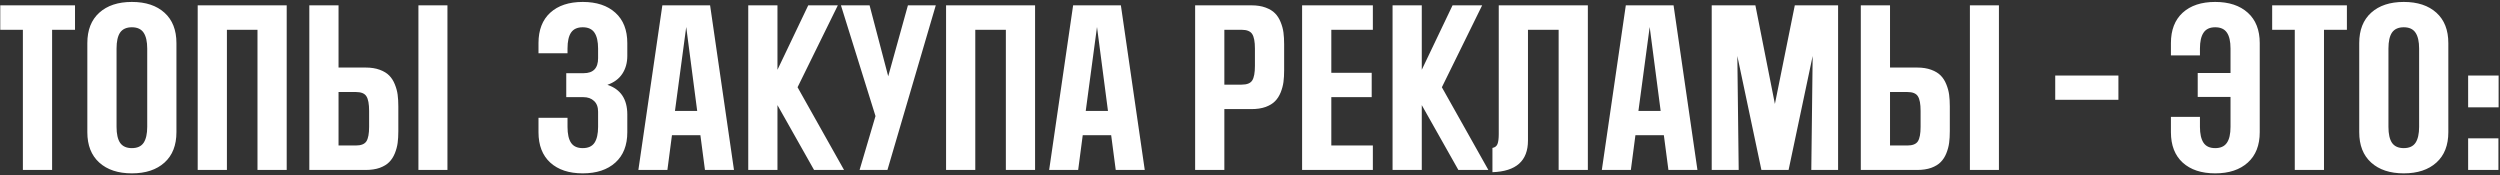 <?xml version="1.0" encoding="UTF-8"?> <svg xmlns="http://www.w3.org/2000/svg" width="912" height="64" viewBox="0 0 912 64" fill="none"><rect x="0" y="0" width="912" height="64" fill="#333333" stroke="none"/><path d="M8.348 62V10.869H0.098V1.946H27.363V10.869H19.006V62H8.348ZM60.01 59.309C57.106 61.929 53.141 63.239 48.112 63.239C43.084 63.239 39.119 61.929 36.215 59.309C33.312 56.689 31.86 52.994 31.86 48.226V15.72C31.86 10.952 33.312 7.257 36.215 4.637C39.119 2.017 43.084 0.707 48.112 0.707C53.141 0.707 57.106 2.017 60.01 4.637C62.913 7.257 64.365 10.952 64.365 15.72V48.226C64.365 52.994 62.913 56.689 60.01 59.309ZM53.707 17.703C53.707 15.154 53.27 13.23 52.397 11.931C51.524 10.61 50.095 9.949 48.112 9.949C46.153 9.949 44.725 10.586 43.828 11.861C42.955 13.135 42.518 15.083 42.518 17.703V46.278C42.518 48.899 42.955 50.846 43.828 52.121C44.725 53.396 46.153 54.033 48.112 54.033C50.095 54.033 51.524 53.384 52.397 52.085C53.27 50.764 53.707 48.828 53.707 46.278V17.703ZM93.932 62V10.869H82.778V62H72.12V1.946H104.59V62H93.932ZM163.228 1.946V62H152.64V1.946H163.228ZM123.499 1.946V24.643H133.413C135.373 24.643 137.084 24.915 138.548 25.458C140.011 26.001 141.156 26.697 141.982 27.547C142.832 28.397 143.517 29.471 144.036 30.769C144.555 32.044 144.898 33.307 145.063 34.558C145.228 35.809 145.311 37.225 145.311 38.807V47.872C145.311 49.453 145.228 50.87 145.063 52.121C144.898 53.372 144.555 54.647 144.036 55.945C143.517 57.22 142.832 58.282 141.982 59.132C141.156 59.982 140.011 60.678 138.548 61.221C137.084 61.74 135.373 62 133.413 62H112.84V1.946H123.499ZM134.653 40.471C134.653 37.922 134.322 36.139 133.661 35.124C133.024 34.086 131.737 33.566 129.801 33.566H123.499V53.077H129.801C131.714 53.077 133 52.569 133.661 51.554C134.322 50.516 134.653 48.757 134.653 46.278V40.471ZM196.442 19.438V15.72C196.442 10.952 197.87 7.257 200.726 4.637C203.606 2.017 207.56 0.707 212.588 0.707C217.616 0.707 221.582 2.017 224.486 4.637C227.389 7.257 228.841 10.952 228.841 15.72V20.359C228.841 22.908 228.227 25.104 227 26.945C225.796 28.763 223.99 30.096 221.582 30.946C226.421 32.551 228.841 36.163 228.841 41.781V48.226C228.841 52.994 227.389 56.689 224.486 59.309C221.582 61.929 217.616 63.239 212.588 63.239C207.56 63.239 203.606 61.929 200.726 59.309C197.87 56.689 196.442 52.994 196.442 48.226V42.985H207.029V46.278C207.029 48.899 207.466 50.846 208.339 52.121C209.212 53.396 210.629 54.033 212.588 54.033C214.571 54.033 215.999 53.384 216.873 52.085C217.746 50.764 218.183 48.828 218.183 46.278V40.755C218.183 39.031 217.687 37.721 216.696 36.824C215.728 35.903 214.441 35.443 212.836 35.443H206.569V26.697H212.907C216.424 26.697 218.183 24.879 218.183 21.244V17.703C218.183 15.154 217.746 13.23 216.873 11.931C215.999 10.61 214.571 9.949 212.588 9.949C210.629 9.949 209.212 10.586 208.339 11.861C207.466 13.135 207.029 15.083 207.029 17.703V19.438H196.442ZM257.168 62L255.504 49.324H245.129L243.465 62H232.878L241.624 1.946H259.045L267.756 62H257.168ZM250.334 9.842L246.227 40.471H254.335L250.334 9.842ZM296.968 62L283.619 38.347V62H272.961V1.946H283.619V25.458L294.844 1.946H305.643L290.949 31.831L307.91 62H296.968ZM313.575 62L319.382 42.348L306.776 1.946H317.222L324.021 27.83L331.209 1.946H341.371L323.737 62H313.575ZM366.937 62V10.869H355.783V62H345.125V1.946H377.595V62H366.937ZM407.02 62L405.356 49.324H394.981L393.316 62H382.729L391.475 1.946H408.897L417.607 62H407.02ZM400.186 9.842L396.078 40.471H404.187L400.186 9.842ZM435.985 62V1.946H456.557C458.517 1.946 460.228 2.218 461.692 2.76C463.155 3.303 464.3 4 465.126 4.85C465.976 5.699 466.661 6.774 467.18 8.072C467.699 9.347 468.042 10.61 468.207 11.861C468.372 13.112 468.455 14.528 468.455 16.11V25.67C468.455 27.252 468.372 28.668 468.207 29.919C468.042 31.17 467.699 32.445 467.18 33.743C466.661 35.018 465.976 36.081 465.126 36.93C464.3 37.78 463.155 38.477 461.692 39.02C460.228 39.539 458.517 39.798 456.557 39.798H446.643V62H435.985ZM457.797 17.703C457.797 15.225 457.466 13.466 456.805 12.427C456.144 11.389 454.858 10.869 452.946 10.869H446.643V30.875H452.946C454.881 30.875 456.168 30.368 456.805 29.353C457.466 28.338 457.797 26.555 457.797 24.006V17.703ZM475.005 62V1.946H500.819V10.869H485.664V26.555H500.394V35.443H485.664V53.077H500.819V62H475.005ZM532.014 62L518.665 38.347V62H508.007V1.946H518.665V25.458L529.89 1.946H540.689L525.995 31.831L542.956 62H532.014ZM568.592 62V10.869H557.403V51.271C557.403 58.683 553.083 62.531 544.443 62.814V53.962C545.363 53.797 545.977 53.325 546.284 52.546C546.591 51.743 546.744 50.539 546.744 48.934V1.946H579.25V62H568.592ZM608.64 62L606.975 49.324H596.601L594.936 62H584.349L593.095 1.946H610.516L619.227 62H608.64ZM601.806 9.842L597.698 40.471H605.807L601.806 9.842ZM660.762 62L661.258 20.43L652.476 62H642.562L633.78 20.43L634.276 62H624.432V1.946H640.366L647.483 37.922L654.742 1.946H670.535V62H660.762ZM729.208 1.946V62H718.621V1.946H729.208ZM689.479 1.946V24.643H699.393C701.353 24.643 703.064 24.915 704.528 25.458C705.991 26.001 707.136 26.697 707.962 27.547C708.812 28.397 709.497 29.471 710.016 30.769C710.535 32.044 710.878 33.307 711.043 34.558C711.208 35.809 711.291 37.225 711.291 38.807V47.872C711.291 49.453 711.208 50.87 711.043 52.121C710.878 53.372 710.535 54.647 710.016 55.945C709.497 57.22 708.812 58.282 707.962 59.132C707.136 59.982 705.991 60.678 704.528 61.221C703.064 61.74 701.353 62 699.393 62H678.821V1.946H689.479ZM700.633 40.471C700.633 37.922 700.302 36.139 699.641 35.124C699.004 34.086 697.717 33.566 695.782 33.566H689.479V53.077H695.782C697.694 53.077 698.98 52.569 699.641 51.554C700.302 50.516 700.633 48.757 700.633 46.278V40.471ZM749.745 36.399V27.547H772.797V36.399H749.745ZM802.54 46.278C802.54 48.828 802.977 50.764 803.85 52.085C804.724 53.384 806.14 54.033 808.099 54.033C810.059 54.033 811.475 53.396 812.349 52.121C813.246 50.846 813.694 48.899 813.694 46.278V35.372H801.726V26.626H813.694V17.703C813.694 15.083 813.246 13.135 812.349 11.861C811.475 10.586 810.059 9.949 808.099 9.949C806.14 9.949 804.724 10.61 803.85 11.931C802.977 13.23 802.54 15.154 802.54 17.703V20.217H791.953V15.72C791.953 10.952 793.381 7.257 796.237 4.637C799.117 2.017 803.071 0.707 808.099 0.707C813.128 0.707 817.093 2.017 819.997 4.637C822.9 7.257 824.352 10.952 824.352 15.72V48.226C824.352 52.994 822.9 56.689 819.997 59.309C817.093 61.929 813.128 63.239 808.099 63.239C803.071 63.239 799.117 61.929 796.237 59.309C793.381 56.689 791.953 52.994 791.953 48.226V42.631H802.54V46.278ZM837.135 62V10.869H828.885V1.946H856.15V10.869H847.793V62H837.135ZM888.797 59.309C885.893 61.929 881.928 63.239 876.899 63.239C871.871 63.239 867.906 61.929 865.002 59.309C862.098 56.689 860.647 52.994 860.647 48.226V15.72C860.647 10.952 862.098 7.257 865.002 4.637C867.906 2.017 871.871 0.707 876.899 0.707C881.928 0.707 885.893 2.017 888.797 4.637C891.7 7.257 893.152 10.952 893.152 15.72V48.226C893.152 52.994 891.7 56.689 888.797 59.309ZM882.494 17.703C882.494 15.154 882.057 13.23 881.184 11.931C880.311 10.61 878.882 9.949 876.899 9.949C874.94 9.949 873.512 10.586 872.615 11.861C871.742 13.135 871.305 15.083 871.305 17.703V46.278C871.305 48.899 871.742 50.846 872.615 52.121C873.512 53.396 874.94 54.033 876.899 54.033C878.882 54.033 880.311 53.384 881.184 52.085C882.057 50.764 882.494 48.828 882.494 46.278V17.703ZM900.376 62V50.457H911.423V62H900.376ZM900.376 39.161V27.547H911.494V39.161H900.376Z" fill="white"></path></svg> 